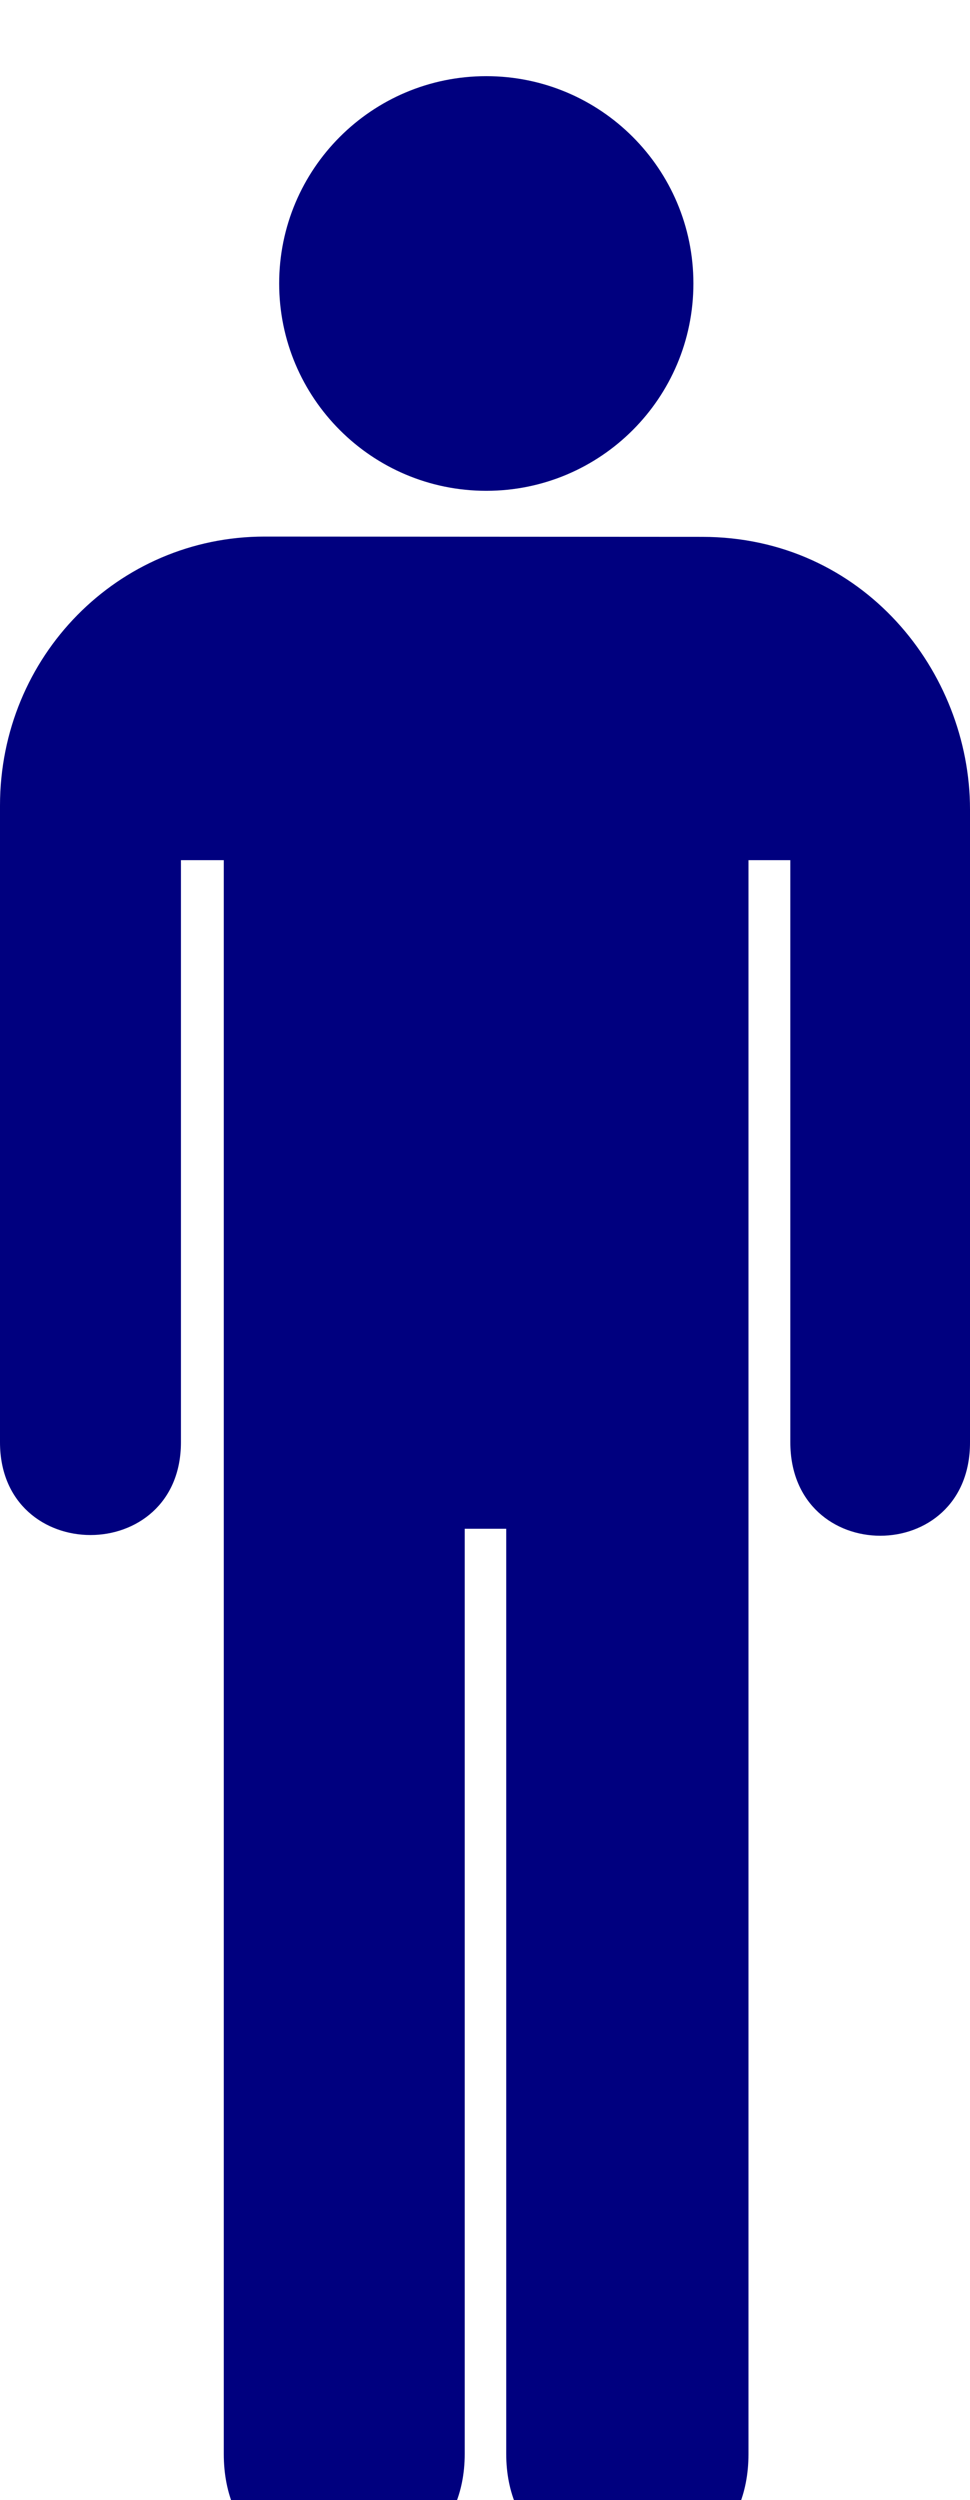 <?xml version="1.0"?><svg width="191.237" height="492.407" xmlns="http://www.w3.org/2000/svg">
 <title>Toilet man</title>
 <g>
  <title>Layer 1</title>
  <g id="g1517">
   <g id="g1519">
    <path fill="#00007f" id="path1521" d="m95.872,96.671c22.55,0 40.834,-18.284 40.834,-40.836c0,-22.551 -18.284,-40.835 -40.834,-40.835c-22.553,0 -40.834,18.284 -40.834,40.835c0,22.552 18.281,40.836 40.834,40.836z"/>
    <path fill="#00007f" id="path1523" d="m95.872,55.835"/>
   </g>
   <path fill="#00007f" id="path1525" d="m52.173,105.683c-28.917,0 -52.173,23.584 -52.173,53l0,125.375c0,24.375 35.673,24.375 35.673,0l0,-114.642l8.445,0l0,313.907c0,32.59 47.503,31.631 47.503,0l0,-182.219l8.182,0l0,182.219c0,31.631 47.764,32.59 47.764,0l0,-313.907l8.247,0l0,114.642c0,24.563 35.487,24.562 35.423,0l0,-124.625c0,-27.125 -21.064,-53.694 -52.814,-53.694l-86.25,-0.056z"/>
  </g>
 </g>
</svg>